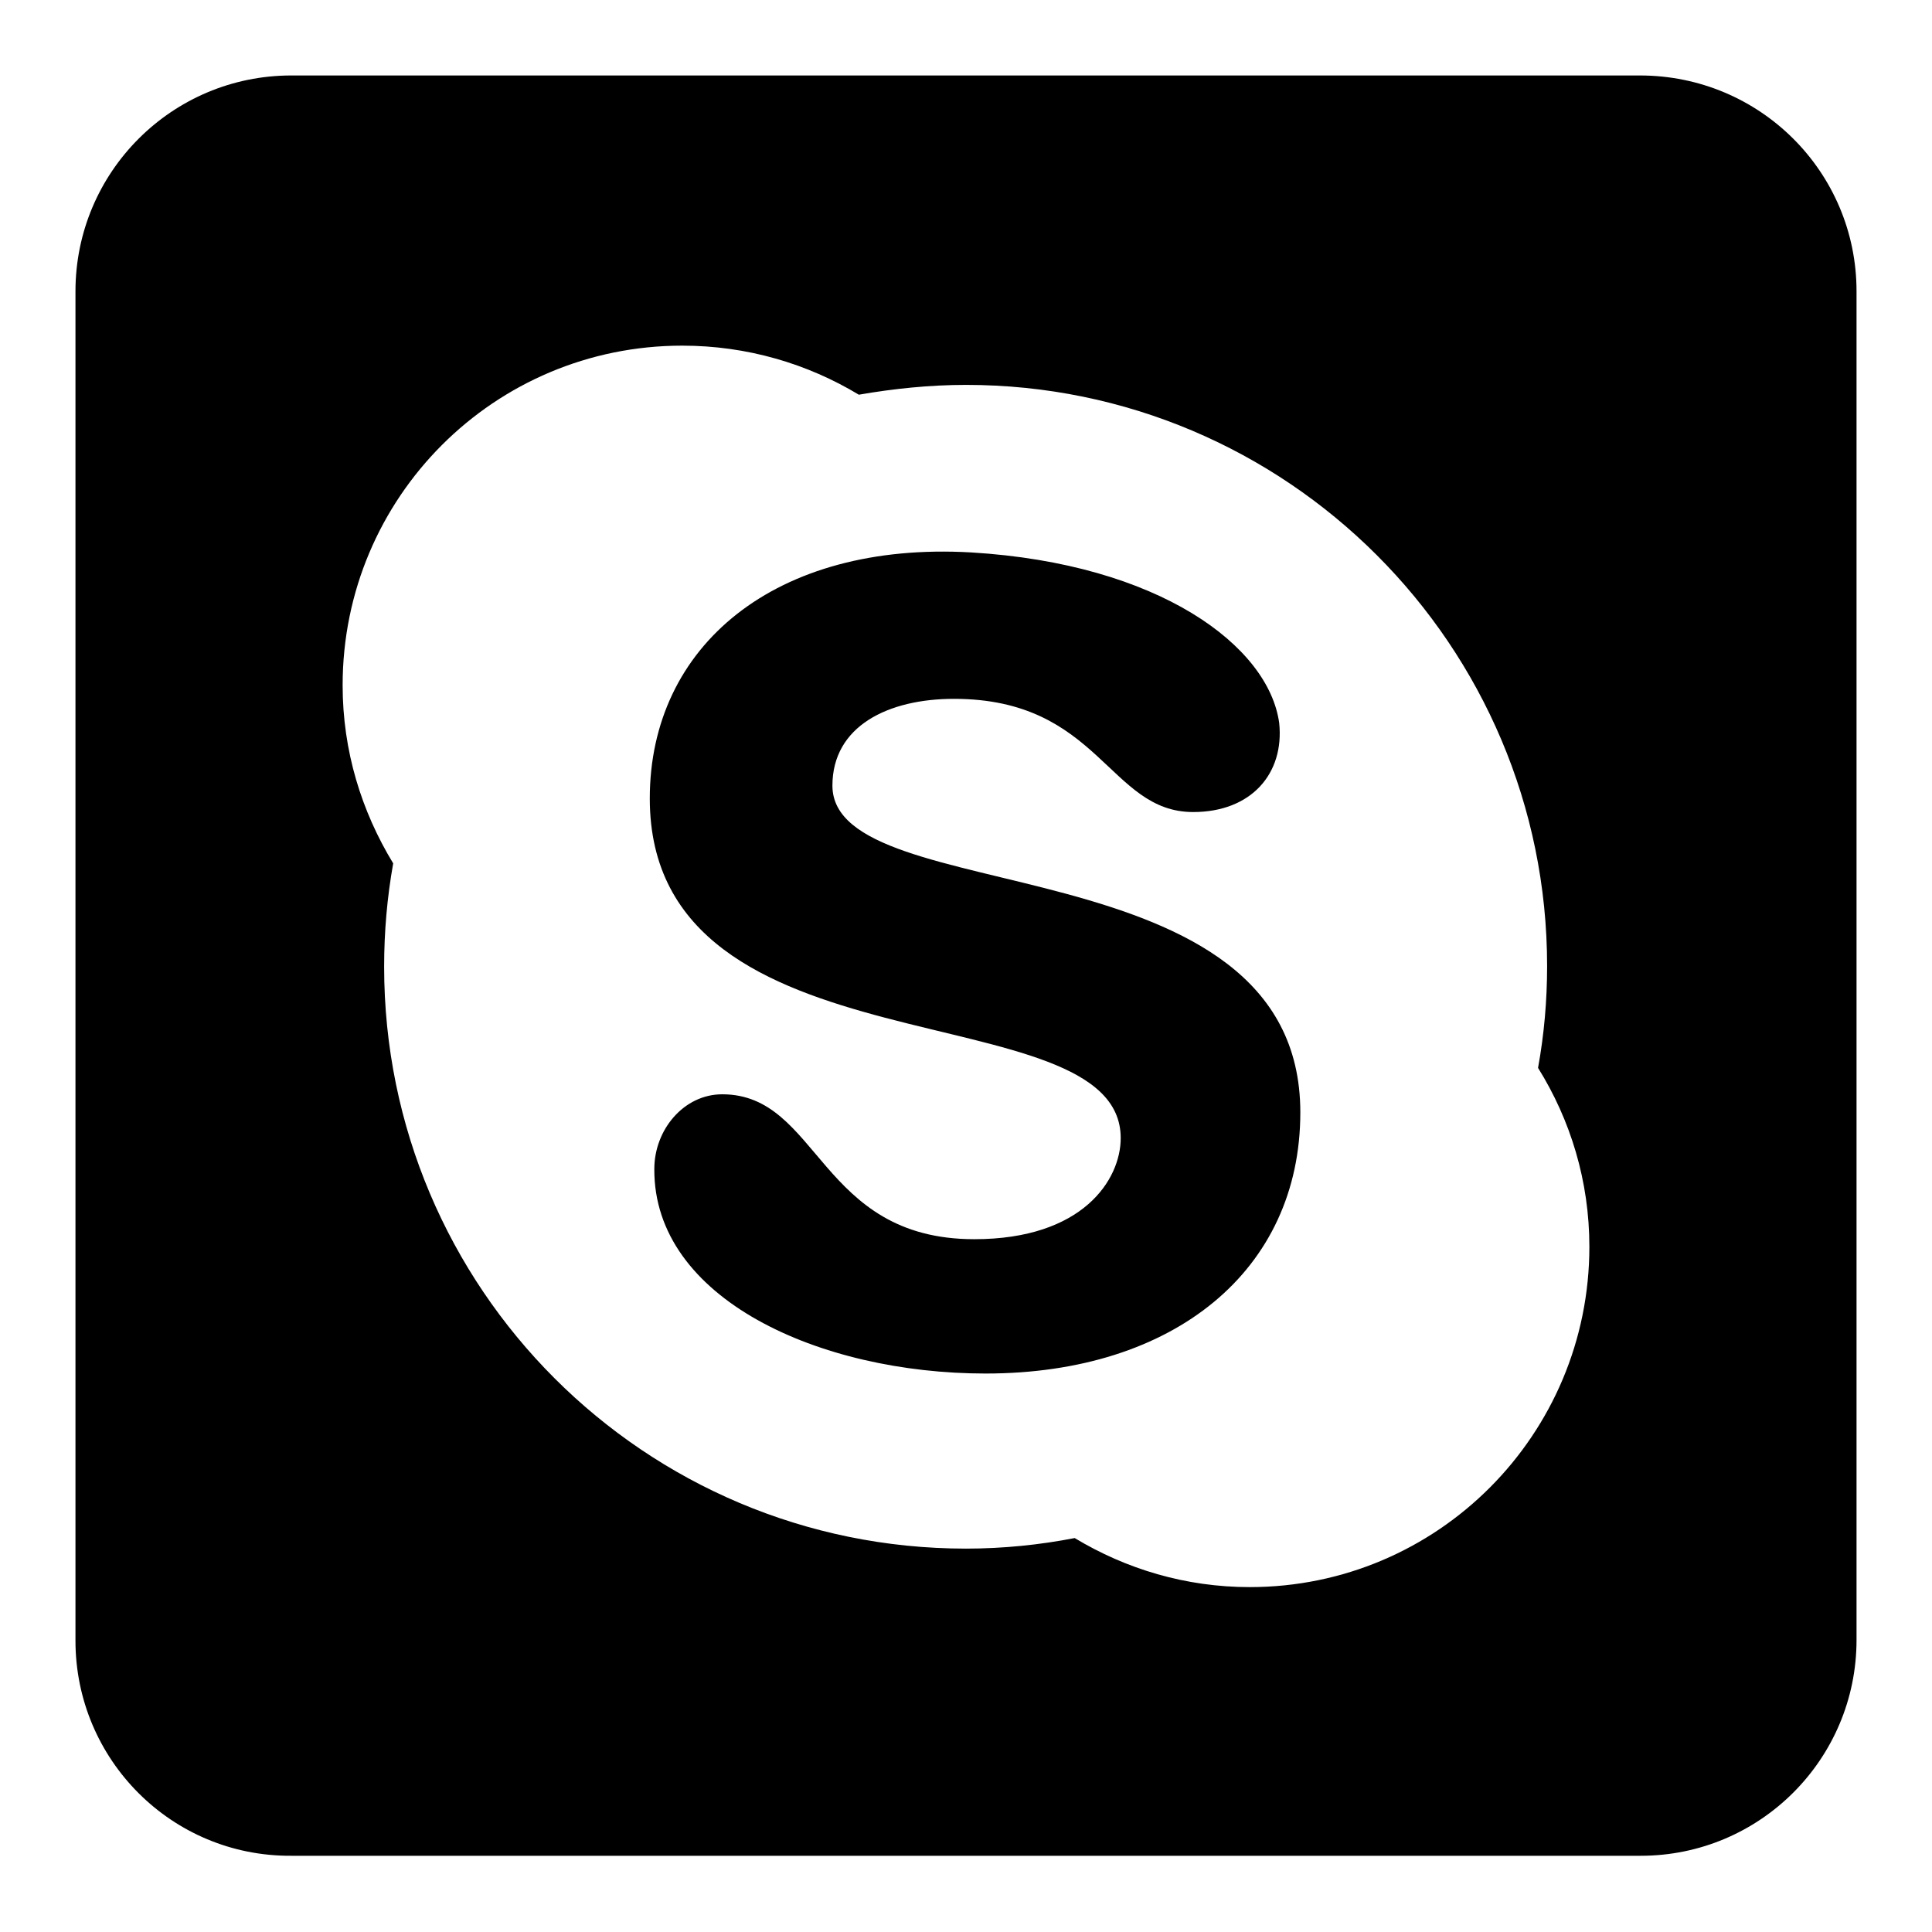 <?xml version="1.0" encoding="utf-8"?>
<!-- Svg Vector Icons : http://www.onlinewebfonts.com/icon -->
<!DOCTYPE svg PUBLIC "-//W3C//DTD SVG 1.1//EN" "http://www.w3.org/Graphics/SVG/1.1/DTD/svg11.dtd">
<svg version="1.1" xmlns="http://www.w3.org/2000/svg" xmlns:xlink="http://www.w3.org/1999/xlink" x="0px" y="0px" viewBox="0 0 256 256" enable-background="new 0 0 256 256" xml:space="preserve">
<g><g><path fill="#000000" d="M172.3,147.4c0,20.9-16.7,34.6-41.7,34.6c-22,0-44-9.9-43.9-27.1c0-5.2,3.9-9.9,9-9.9c12.9,0,12.8,19.2,33.4,19.2c14.4,0,19.4-7.9,19.4-13.4c0-19.8-62.4-7.7-62.4-45c0-20.2,16.6-34.1,42.6-32.6c24.9,1.5,39.4,12.4,40.8,22.6c0.7,6.7-3.7,11.8-11.4,11.8c-11.2,0-12.4-15-31.7-15c-8.7,0-16.1,3.6-16.1,11.5C110.3,120.8,172.3,111.2,172.3,147.4z M246,38.6v178.7c0,15.8-12.8,28.6-28.6,28.6H38.6C22.8,246,10,233.2,10,217.4V38.6C10,22.8,22.8,10,38.6,10h178.7C233.2,10,246,22.8,246,38.6z M210.6,165.2c0-8.7-2.5-16.8-6.8-23.7c0.8-4.4,1.2-8.9,1.2-13.5C205,85.5,170.5,51,128,51c-4.8,0-9.6,0.5-14.2,1.3c-6.8-4.1-14.8-6.5-23.4-6.5c-24.9,0-45,20.1-45,45c0,8.7,2.5,16.7,6.7,23.6c-0.8,4.5-1.2,9-1.2,13.7c0,42.6,34.5,77.1,77.1,77.1c4.9,0,9.8-0.5,14.4-1.4c6.8,4.1,14.7,6.5,23.2,6.5C190.5,210.3,210.6,190.1,210.6,165.2z"/></g></g>
</svg>